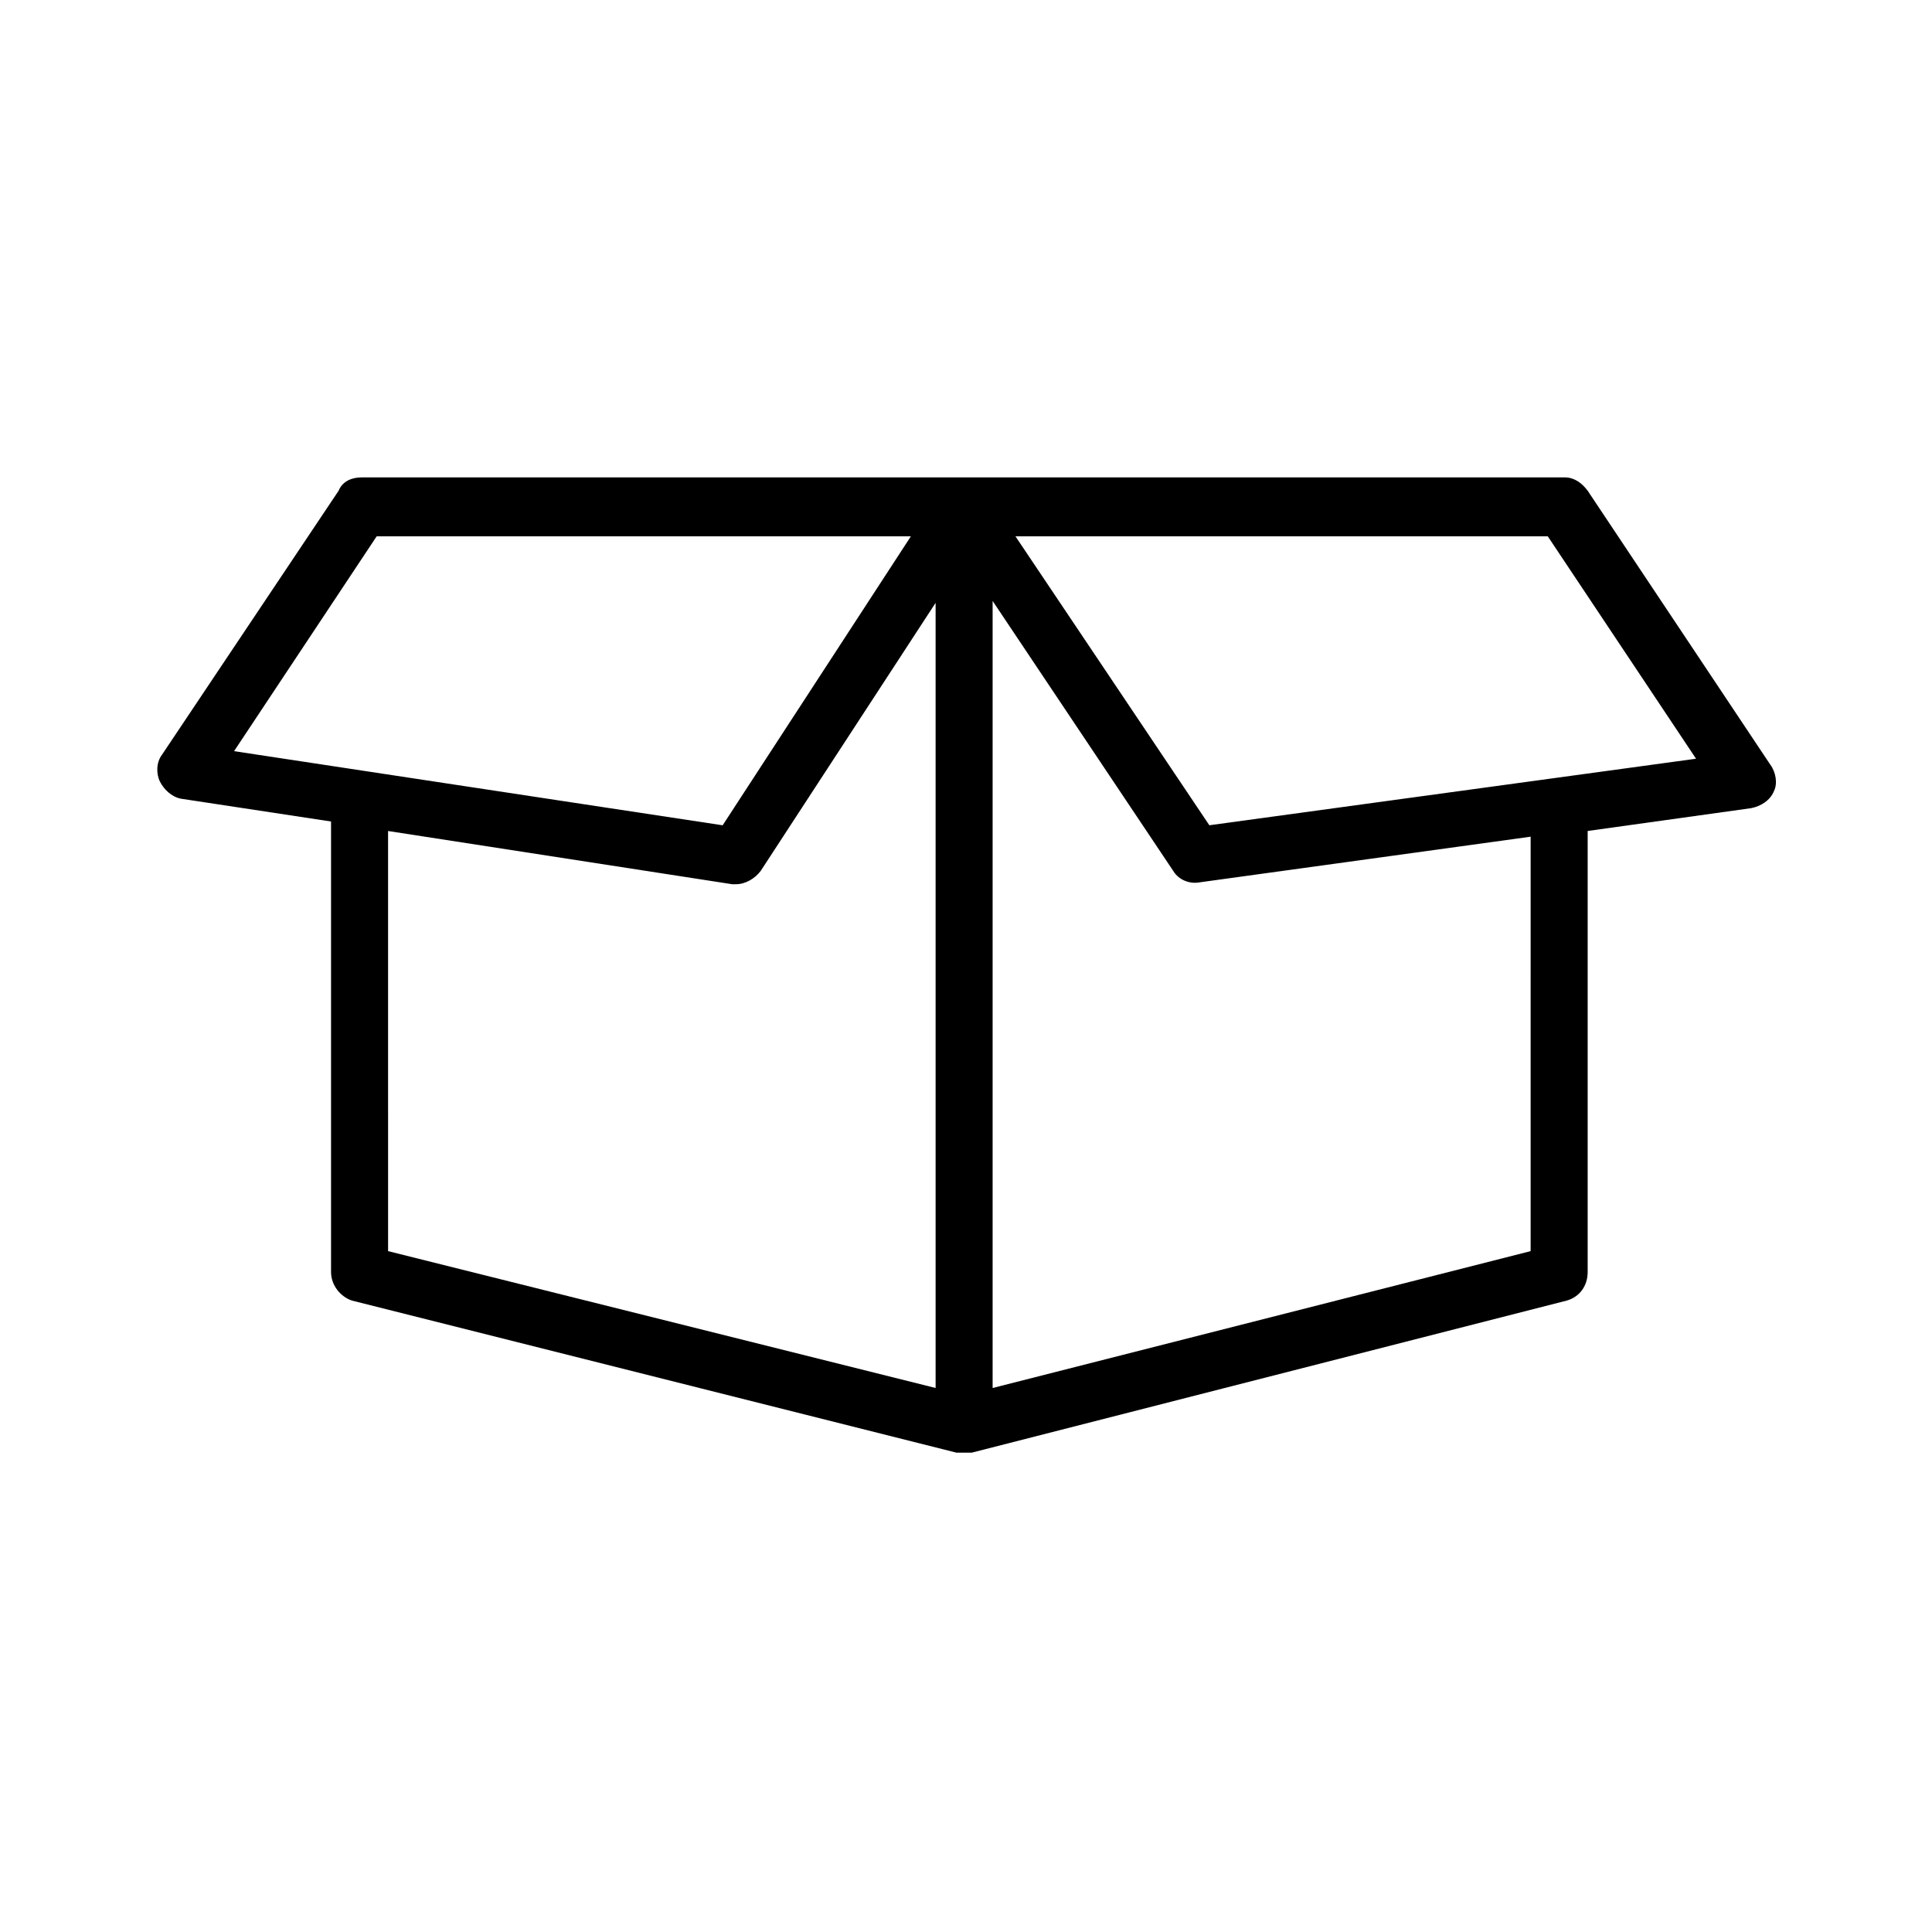 <?xml version="1.0" encoding="UTF-8"?>
<!-- Uploaded to: SVG Repo, www.svgrepo.com, Generator: SVG Repo Mixer Tools -->
<svg fill="#000000" width="800px" height="800px" version="1.1" viewBox="144 144 512 512" xmlns="http://www.w3.org/2000/svg">
 <path d="m613.11 346.59-48.363-72.547c-1.512-2.016-3.527-3.527-6.047-3.527h-318.91c-2.519 0-5.039 1.008-6.047 3.527l-46.852 70.027c-1.512 2.016-1.512 5.039-0.504 7.055 1.008 2.016 3.023 4.031 5.543 4.535l39.801 6.047v119.4c0 3.527 2.519 6.551 5.543 7.559l160.21 40.305h2.016 2.016l157.69-40.305c3.527-1.008 5.543-4.031 5.543-7.559v-116.89l43.328-6.047c2.519-0.504 5.039-2.016 6.047-4.535 1.004-2.012 0.5-5.035-1.012-7.051zm-369.29-60.457h141.57l-49.879 76.578-129.48-19.648zm3.023 78.09 91.191 14.105h1.008c2.519 0 5.039-1.512 6.551-3.527l46.352-71.039v208.07l-145.1-36.27zm302.79 111.34-142.58 36.273v-208.58l47.863 71.543c1.512 2.519 4.535 3.527 7.055 3.023l87.664-12.09zm-85.145-112.86-51.387-76.578h141.07l39.297 58.945z"/>
</svg>